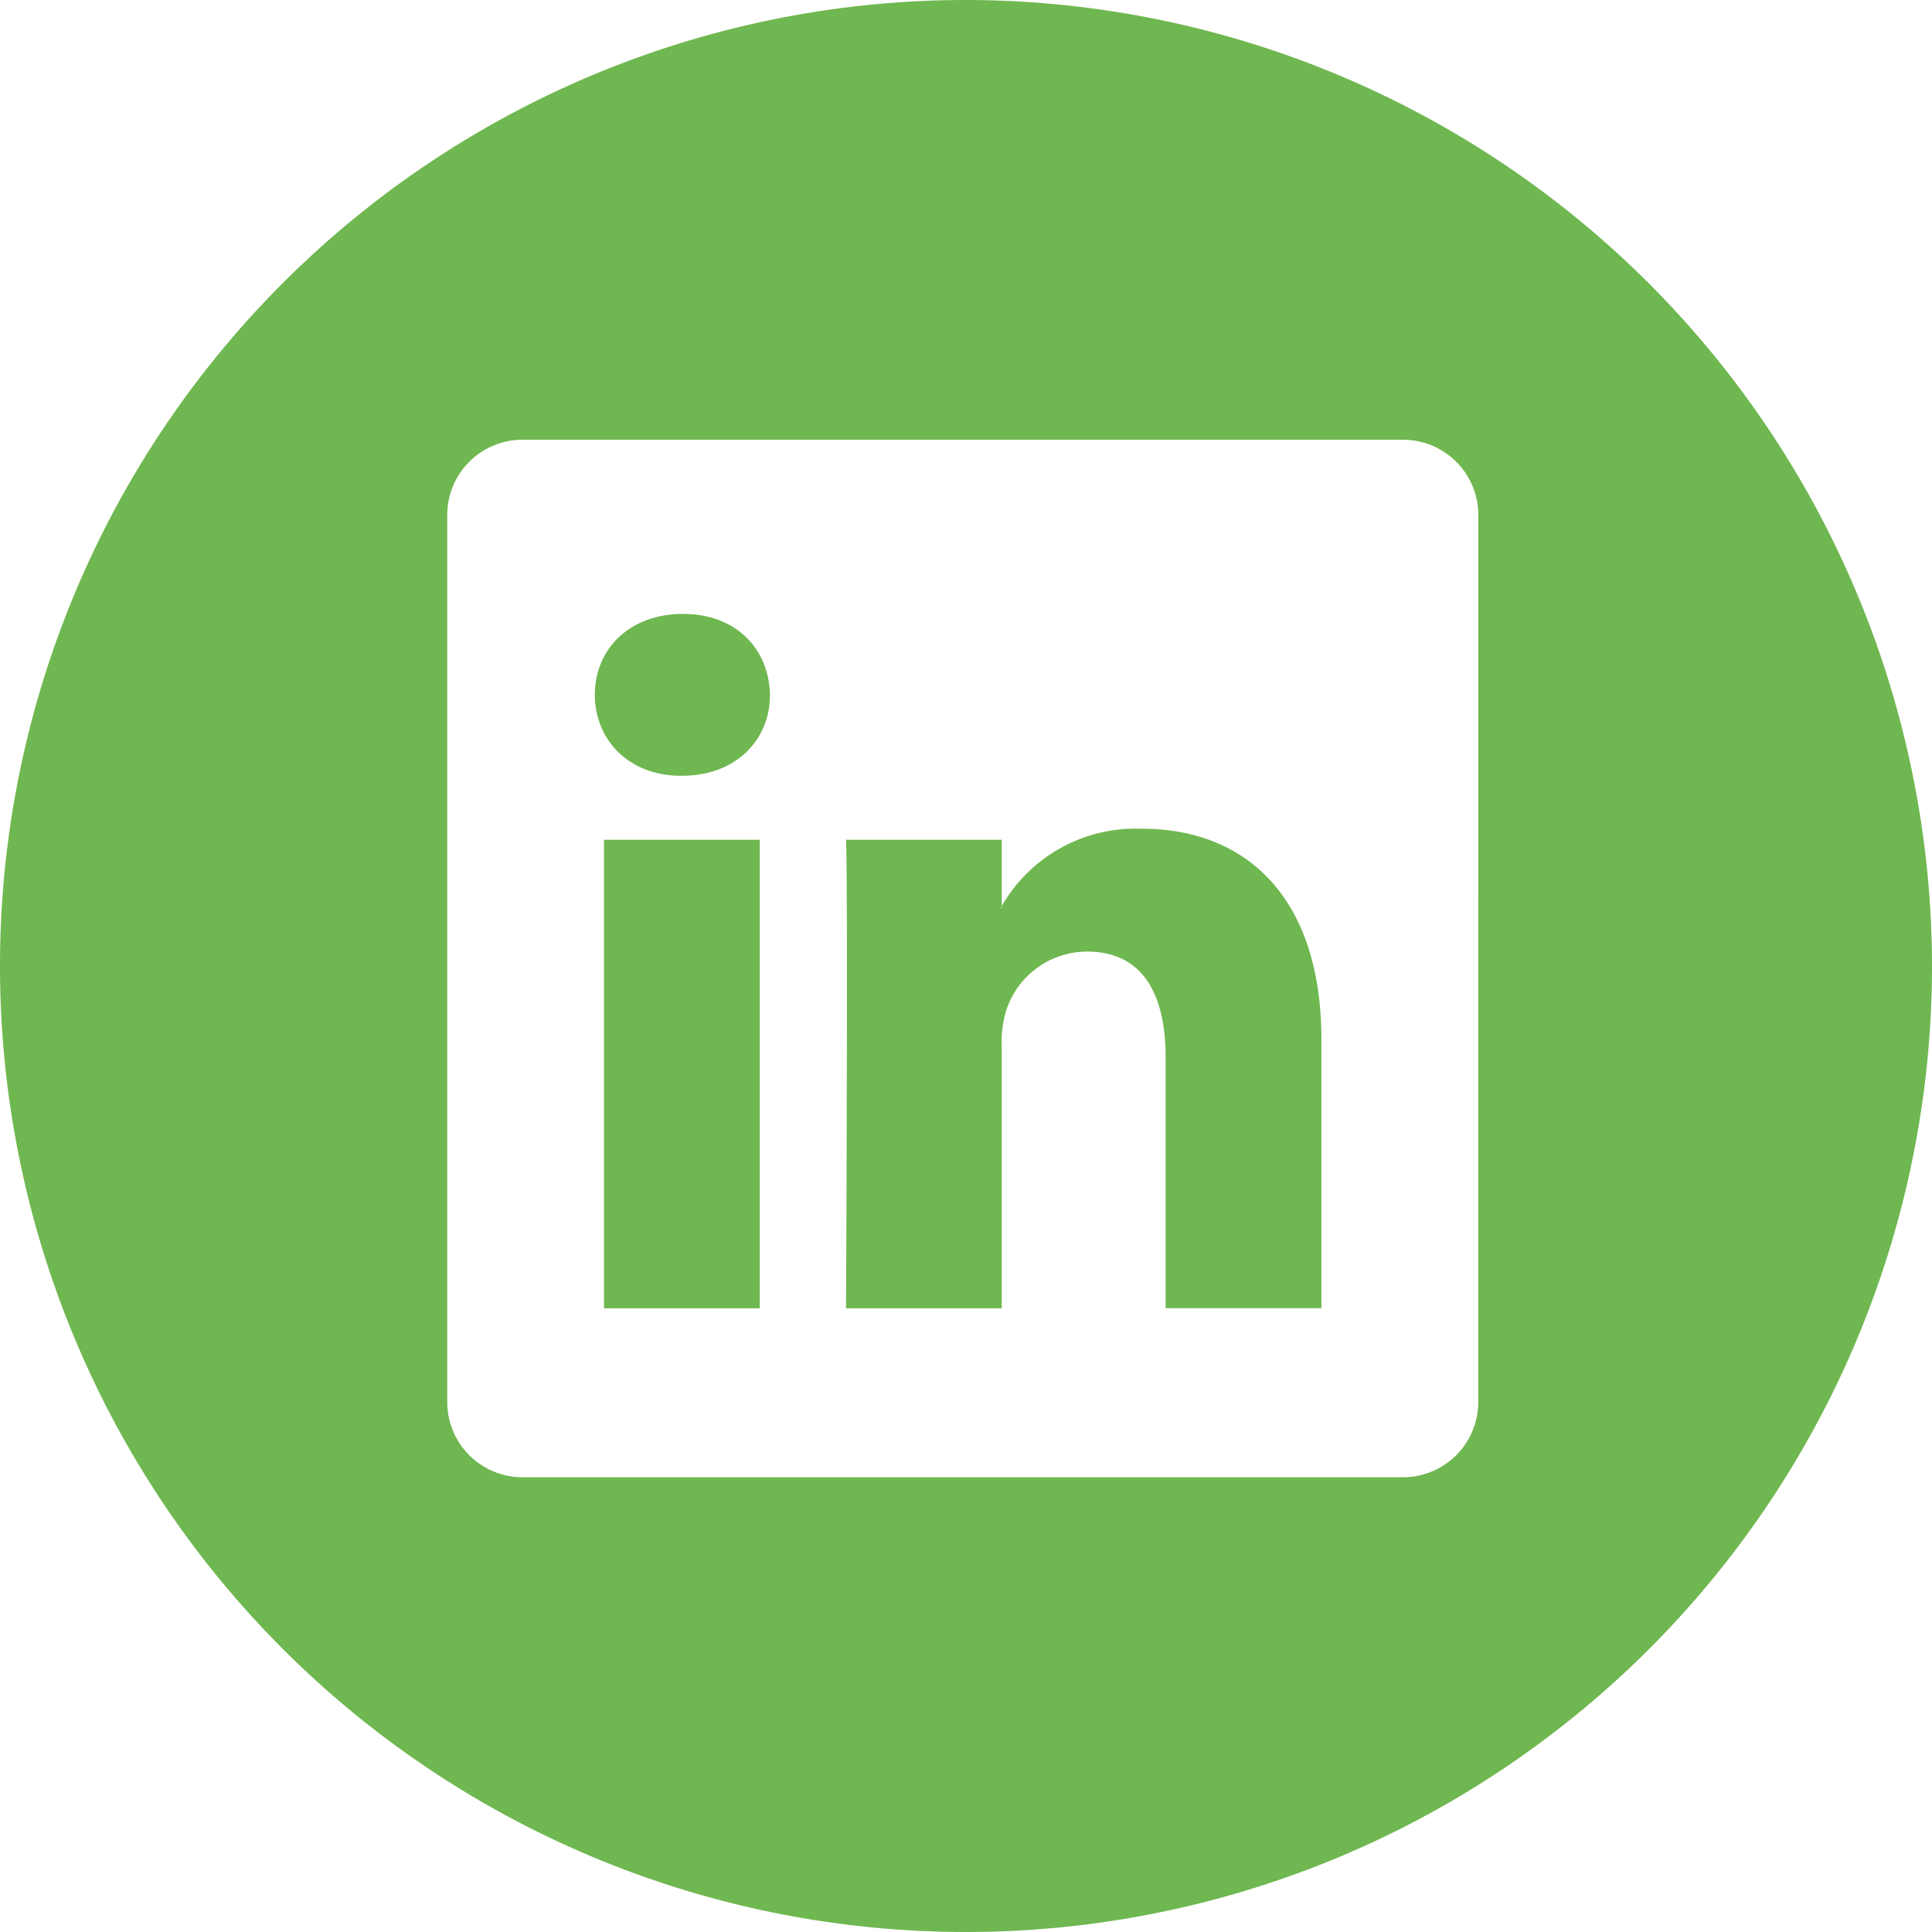 <?xml version="1.0"?>
<svg xmlns="http://www.w3.org/2000/svg" xmlns:xlink="http://www.w3.org/1999/xlink" width="140" height="140" viewBox="0 0 140 140">
  <defs>
    <clipPath id="clip-GS_Icon_17">
      <rect width="140" height="140"/>
    </clipPath>
  </defs>
  <g id="GS_Icon_17" data-name="GS Icon &#x2013; 17" clip-path="url(#clip-GS_Icon_17)">
    <rect width="140" height="140" fill="rgba(255,255,255,0)"/>
    <rect id="Rectangle_545" data-name="Rectangle 545" width="140" height="140" fill="rgba(255,255,255,0)"/>
    <g id="linkedin">
      <g id="Group_21" data-name="Group 21">
        <g id="Group_20" data-name="Group 20">
          <path id="Path_118" data-name="Path 118" d="M43.192,21.3A11.188,11.188,0,0,0,33.027,26.9V22.1H21.743c.147,3.181,0,33.951,0,33.951H33.027V37.082a7.6,7.6,0,0,1,.369-2.755A6.179,6.179,0,0,1,39.188,30.2c4.083,0,5.715,3.113,5.715,7.681V56.041H56.19V36.572c-.006-10.421-5.574-15.274-13-15.274ZM33.019,27.022h-.07a.847.847,0,0,0,.07-.116Z" transform="translate(39.564 38.754)" fill="#6fb750"/>
          <path id="Path_119" data-name="Path 119" d="M15.523,21.582H26.807V55.533H15.523Z" transform="translate(28.246 39.271)" fill="#6fb750"/>
          <path id="Path_120" data-name="Path 120" d="M70,0a70,70,0,1,0,70,70A70.08,70.08,0,0,0,70,0Zm37.12,101.662a5.452,5.452,0,0,1-5.524,5.385H37.927a5.452,5.452,0,0,1-5.518-5.385V37.25a5.454,5.454,0,0,1,5.518-5.385H101.6a5.457,5.457,0,0,1,5.524,5.385Z" fill="#6fb750"/>
          <path id="Path_121" data-name="Path 121" d="M21.671,15.777c-3.857,0-6.384,2.532-6.384,5.865,0,3.257,2.45,5.865,6.234,5.865h.073c3.936,0,6.386-2.608,6.386-5.865-.076-3.33-2.447-5.865-6.31-5.865Z" transform="translate(27.817 28.708)" fill="#6fb750"/>
        </g>
      </g>
    </g>
  </g>
</svg>
